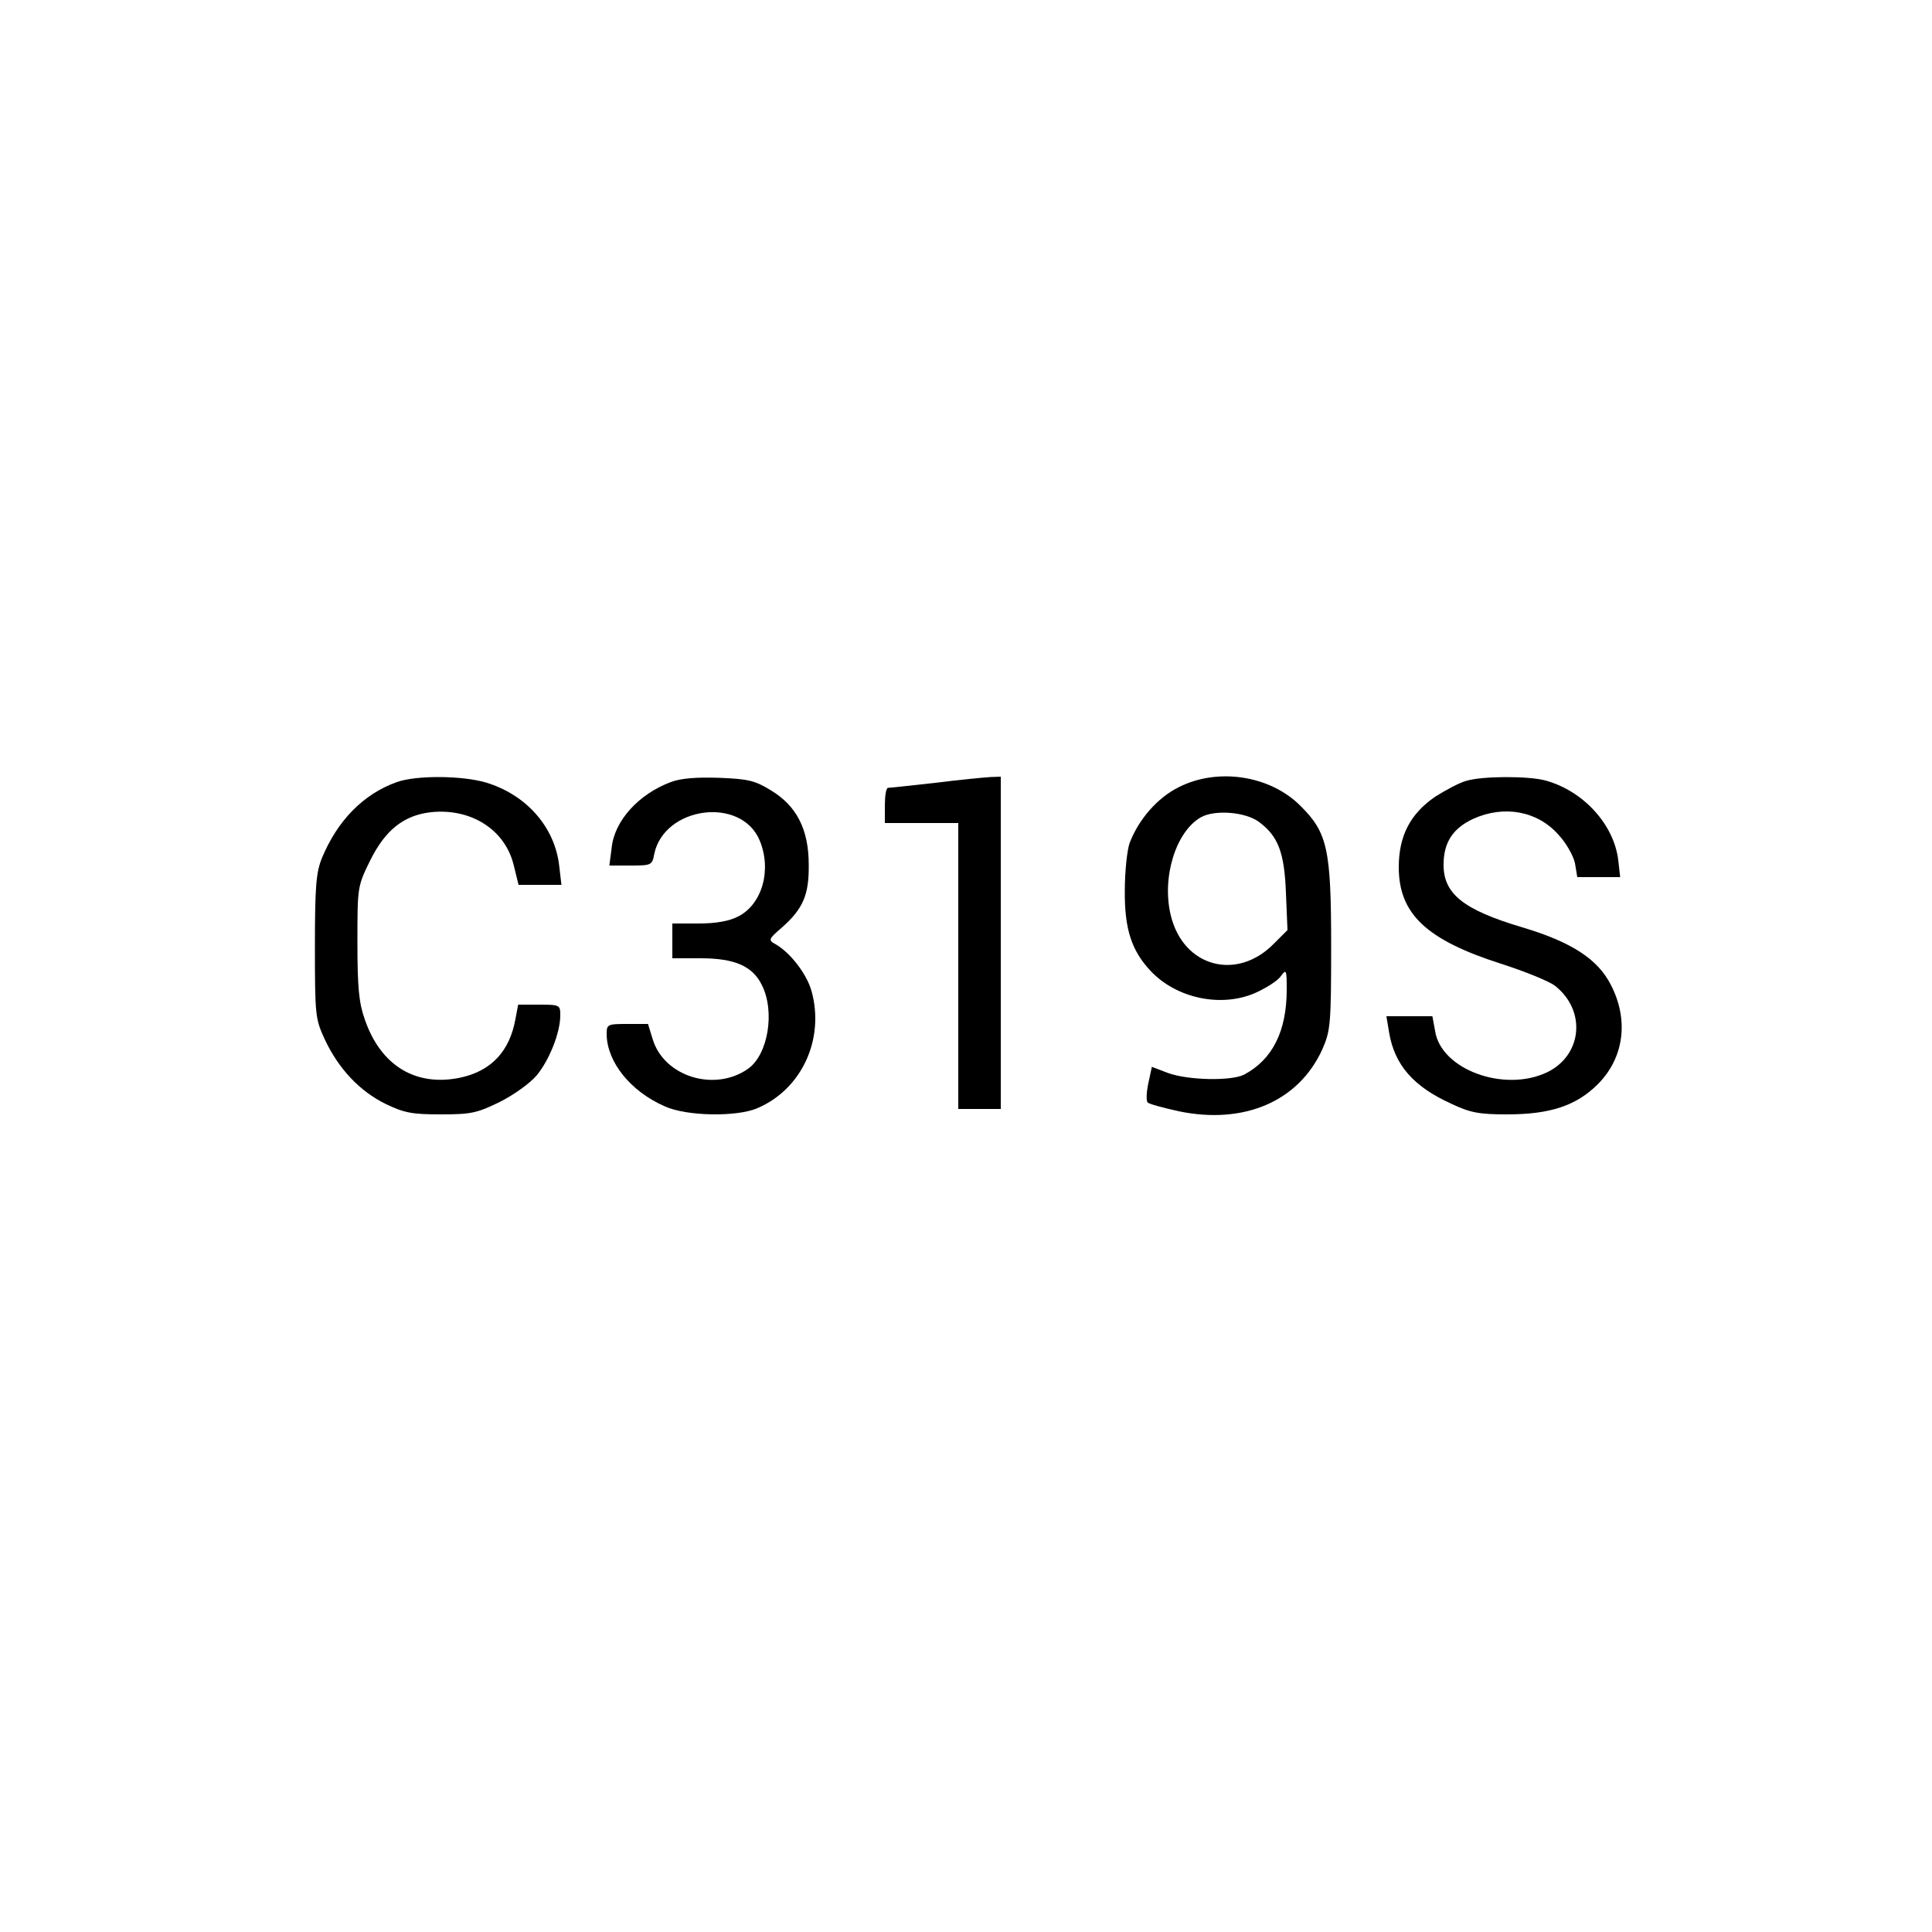 <?xml version="1.0" standalone="no"?>
<!DOCTYPE svg PUBLIC "-//W3C//DTD SVG 20010904//EN"
 "http://www.w3.org/TR/2001/REC-SVG-20010904/DTD/svg10.dtd">
<svg version="1.0" xmlns="http://www.w3.org/2000/svg"
 width="40pt" height="40pt" viewBox="0 0 500 500"
 preserveAspectRatio="xMidYMid meet">

<g transform="translate(0,500) scale(0.1,-0.1)"
fill="#000000" stroke="none">
<path d="M1027 2976 c-87 -31 -154 -100 -194 -197 -15 -37 -18 -74 -18 -229 0
-179 1 -187 26 -241 36 -76 90 -133 157 -166 48 -23 68 -27 142 -27 78 0 94 3
153 32 38 19 79 49 96 69 33 40 61 111 61 155 0 27 -1 28 -55 28 l-54 0 -7
-37 c-15 -84 -63 -135 -143 -152 -115 -24 -206 31 -247 151 -15 42 -19 82 -19
198 0 145 0 146 33 213 39 79 87 117 157 125 104 11 193 -45 215 -139 l12 -49
55 0 56 0 -6 51 c-12 100 -86 183 -190 214 -62 18 -179 19 -230 1z"/>
<path d="M1736 2976 c-83 -31 -146 -100 -153 -170 l-6 -46 55 0 c53 0 56 1 61
29 25 124 225 151 273 36 32 -77 6 -166 -56 -197 -23 -12 -58 -18 -102 -18
l-68 0 0 -45 0 -45 73 0 c88 0 135 -20 159 -70 34 -68 16 -179 -36 -216 -87
-61 -218 -20 -247 77 l-12 39 -54 0 c-51 0 -53 -1 -53 -27 1 -71 61 -147 150
-186 56 -26 187 -28 240 -5 115 49 175 179 140 304 -13 45 -56 100 -94 121
-18 10 -17 13 18 43 54 48 70 84 69 162 0 91 -31 152 -97 192 -42 26 -59 30
-134 33 -59 2 -100 -1 -126 -11z"/>
<path d="M2420 2974 c-63 -7 -118 -13 -122 -13 -5 -1 -8 -21 -8 -46 l0 -45 95
0 95 0 0 -370 0 -370 55 0 55 0 0 430 0 430 -27 -1 c-16 -1 -80 -7 -143 -15z"/>
<path d="M3051 2963 c-55 -27 -105 -84 -128 -146 -6 -18 -12 -72 -12 -122 -1
-100 18 -156 67 -208 67 -71 182 -95 270 -57 29 13 59 32 67 44 14 19 15 16
15 -35 0 -108 -37 -181 -110 -220 -33 -17 -144 -15 -197 4 l-42 16 -9 -42 c-5
-23 -6 -45 -2 -50 3 -4 40 -14 81 -23 169 -35 310 26 371 160 21 48 23 63 23
266 0 252 -9 295 -80 365 -78 78 -213 99 -314 48z m207 -90 c50 -37 66 -79 70
-184 l4 -96 -36 -36 c-96 -97 -234 -59 -266 74 -24 98 13 217 78 254 36 20
115 14 150 -12z"/>
<path d="M3794 2979 c-18 -5 -53 -24 -80 -41 -64 -44 -94 -101 -94 -182 0
-121 71 -188 264 -250 63 -20 126 -46 140 -57 82 -64 71 -180 -20 -224 -111
-53 -275 7 -290 107 l-7 38 -59 0 -60 0 7 -42 c14 -84 63 -140 160 -184 50
-24 74 -28 145 -28 111 0 179 22 235 78 68 68 81 166 34 257 -34 67 -102 111
-229 149 -155 46 -206 88 -204 166 1 55 25 91 77 115 80 36 166 20 220 -41 20
-21 39 -55 43 -74 l6 -36 55 0 56 0 -5 44 c-11 92 -90 179 -188 206 -43 12
-164 12 -206 -1z"/>
</g>
</svg>
